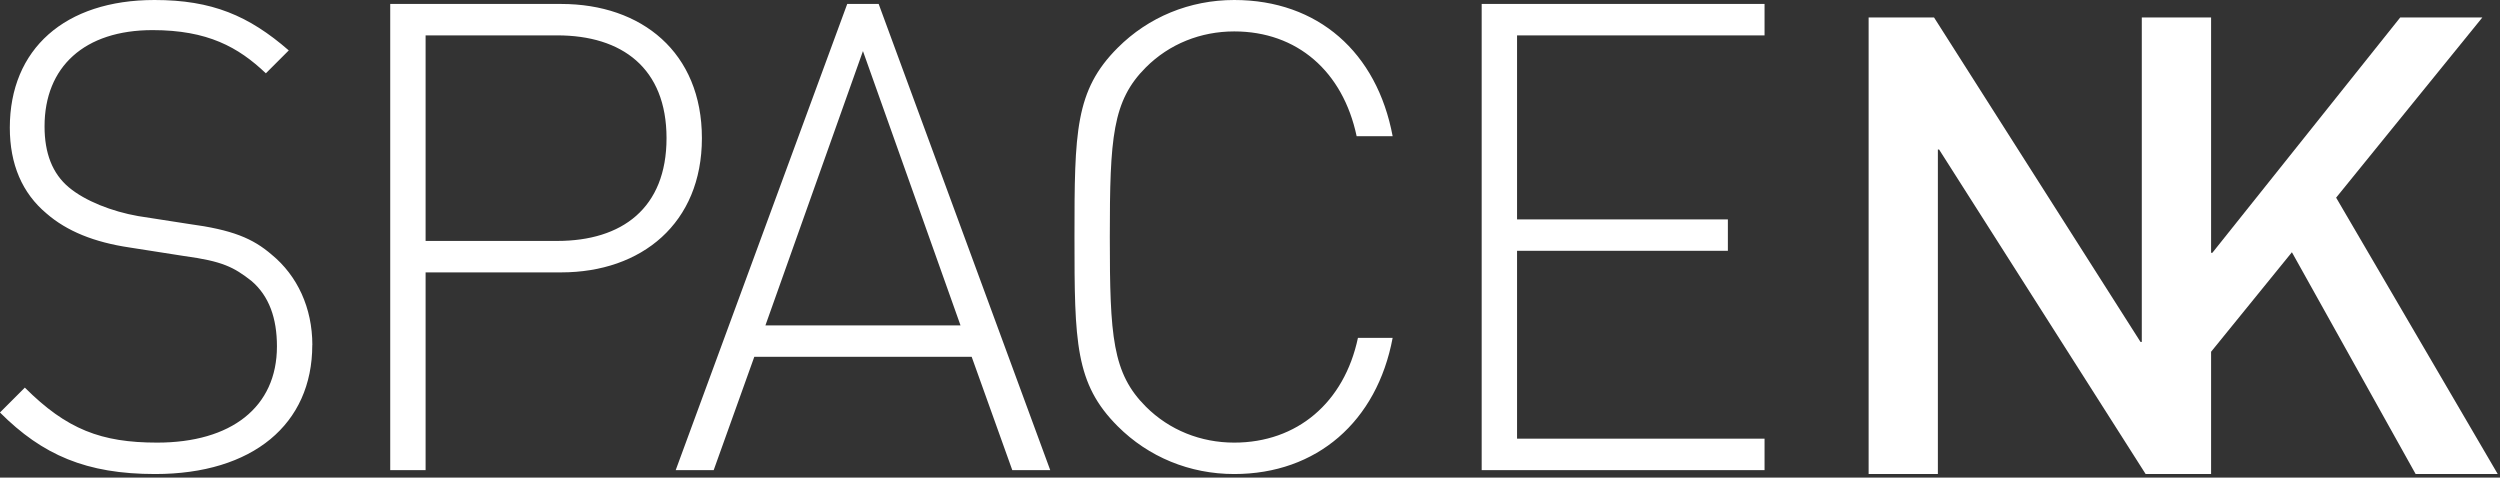 <svg width="670" height="128" viewBox="0 0 670 128" fill="none" xmlns="http://www.w3.org/2000/svg">
<rect x="0" y="0" width="670" height="128" fill="#333333" stroke="none"/>
<g clip-path="url(#clip0_4082_8391)">
<path d="M397.09 125.99H472.9V117.57H406.57V67.21H463.07V58.79H406.57V9.48H472.9V1.05H397.09V125.99ZM373.23 90.54H363.93C360.25 107.91 347.61 118.62 330.77 118.62C321.82 118.62 313.4 115.29 307.08 108.97C298.13 100.02 297.43 90.19 297.43 63.52C297.43 36.85 298.13 27.02 307.08 18.07C313.4 11.75 321.82 8.42 330.77 8.42C347.62 8.42 359.9 19.12 363.58 36.5H373.23C369.02 14.04 353.23 0 330.77 0C318.84 0 307.78 4.56 299.54 12.81C288.13 24.22 287.96 35.27 287.96 63.52C287.96 91.77 288.14 102.83 299.54 114.23C307.79 122.48 318.84 127.04 330.77 127.04C352.88 127.04 369.02 113 373.23 90.54ZM231.27 13.69L257.42 87.21H205.13L231.27 13.69ZM271.28 125.99H281.46L235.48 1.05H227.06L181.09 125.99H191.27L202.15 95.63H260.41L271.29 125.99H271.28ZM178.63 37.02C178.63 55.8 166.7 64.57 149.33 64.57H114.06V9.48H149.33C166.7 9.48 178.63 18.25 178.63 37.03M188.11 37.03C188.11 14.04 171.97 1.06 150.38 1.06H104.58V125.99H114.06V73H150.38C171.96 73 188.11 59.84 188.11 37.03ZM83.71 92.48C83.71 82.48 79.67 73.88 72.83 68.26C67.74 63.87 62.3 61.59 50.54 60.01L37.03 57.91C30.01 56.68 22.82 53.87 18.43 50.19C14.04 46.5 11.94 41.07 11.94 33.87C11.94 17.9 22.64 8.07 40.89 8.07C55.63 8.07 63.88 12.63 71.25 19.65L77.39 13.51C66.68 4.21 56.85 0 41.41 0C17.37 0 2.63 13.16 2.63 34.22C2.63 44.05 5.96 51.77 12.46 57.21C17.9 61.95 25.27 64.93 34.75 66.33L49.31 68.61C59.66 70.01 62.65 71.59 67.38 75.28C72.12 79.32 74.22 85.28 74.22 92.83C74.22 109.15 61.94 118.62 42.11 118.62C27.2 118.62 17.89 115.11 6.66 103.88L-0.01 110.55C11.4 121.96 23.15 127.04 41.58 127.04C67.73 127.04 83.69 113.7 83.69 92.47" fill="white"/>
<path d="M626.081 52.97L665.271 4.68H643.261L592.911 67.75H592.571V4.68H574.001V91.64H573.661L518.321 4.68H500.791V127.04H519.351V40.08H519.681L575.031 127.04H592.571V94.27L614.231 67.6L647.391 127.04H669.391L626.081 52.97Z" fill="white"/>
</g>
<defs>
<clipPath id="clip0_4082_8391">
<rect width="669.39" height="127.04" fill="white"/>
</clipPath>
</defs>
</svg>
